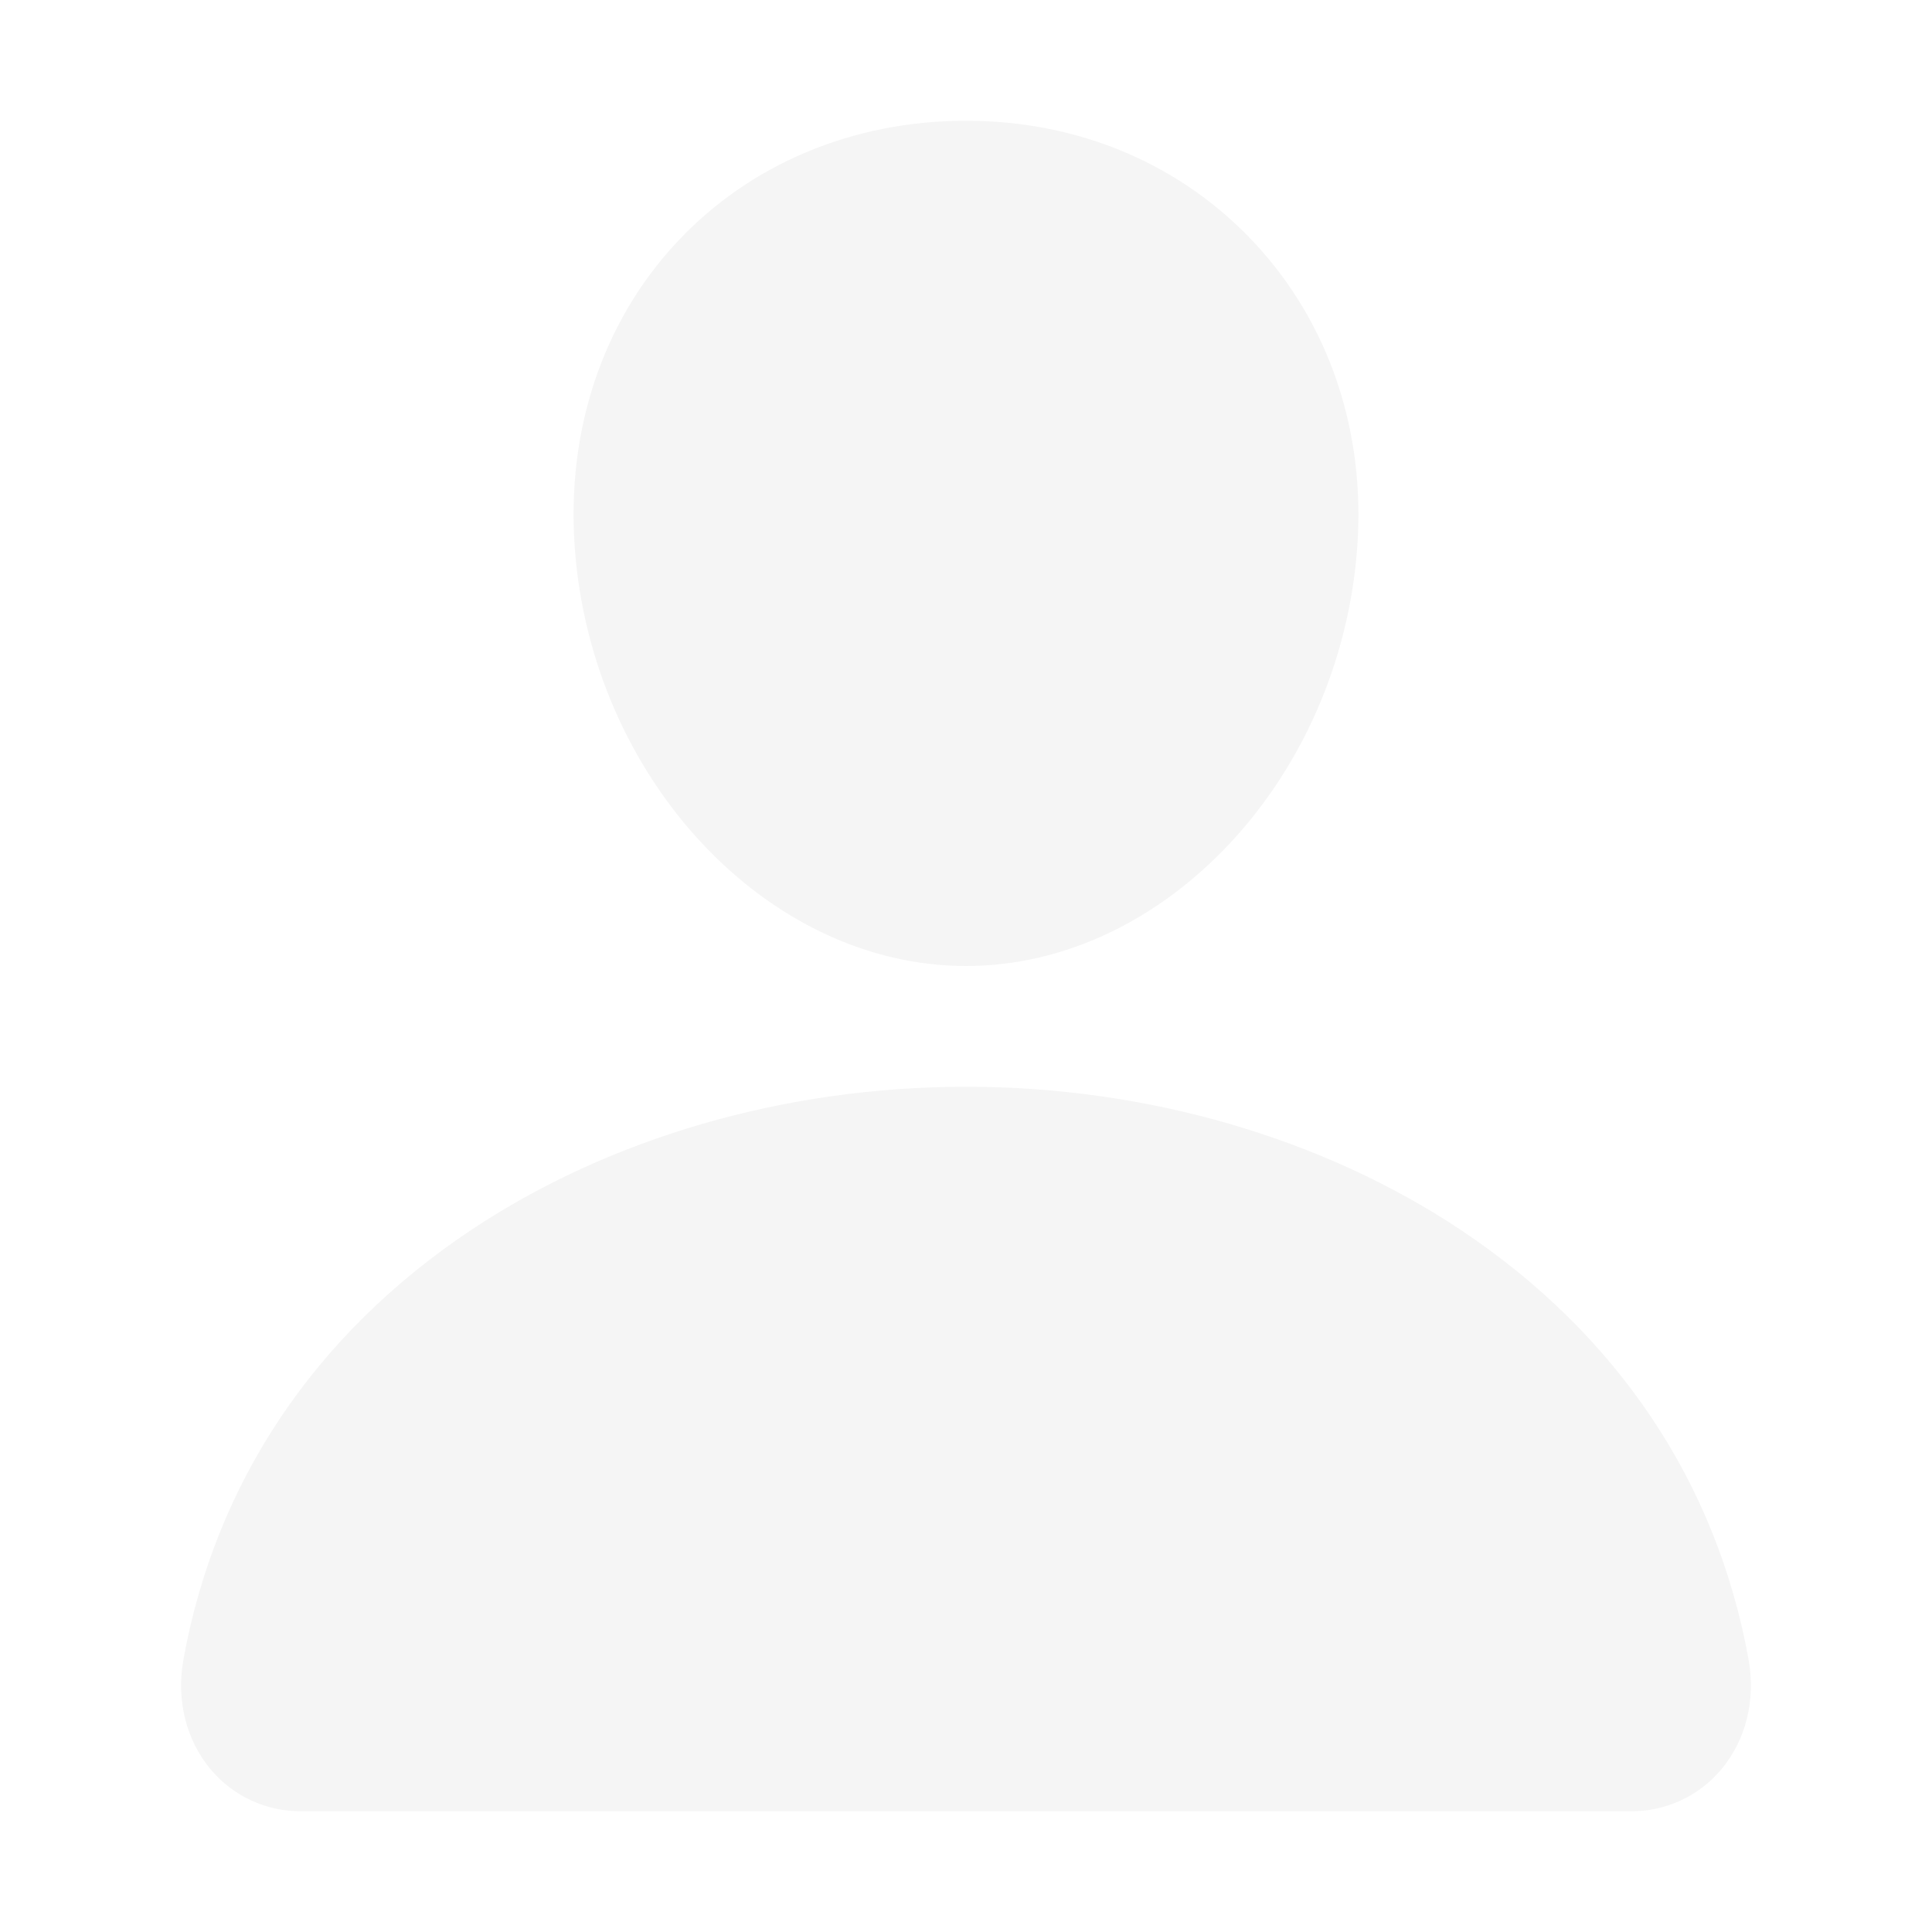 <?xml version="1.0" encoding="UTF-8"?>
<svg id="Layer_1" data-name="Layer 1" xmlns="http://www.w3.org/2000/svg" viewBox="0 0 512 512">
  <defs>
    <style>
      .cls-1 {
        fill: #000;
        opacity: .04;
        stroke-width: 0px;
      }
    </style>
  </defs>
  <path class="cls-1" d="M332.64,64.58c-19.46-21.01-46.64-32.58-76.64-32.58s-57.43,11.5-76.8,32.38c-19.58,21.11-29.12,49.8-26.88,80.78,4.44,61.12,50.95,110.84,103.68,110.84s99.16-49.71,103.67-110.82c2.27-30.7-7.33-59.33-27.03-80.6Z"/>
  <path class="cls-1" d="M432,480H80c-9.33.12-18.22-3.97-24.2-11.13-6.5-7.77-9.12-18.38-7.18-29.11,8.44-46.82,34.78-86.15,76.18-113.76,36.78-24.51,83.37-38,131.2-38s94.42,13.5,131.2,38c41.4,27.6,67.74,66.93,76.18,113.75,1.94,10.73-.68,21.34-7.18,29.11-5.98,7.17-14.87,11.26-24.2,11.14Z"/>
</svg>